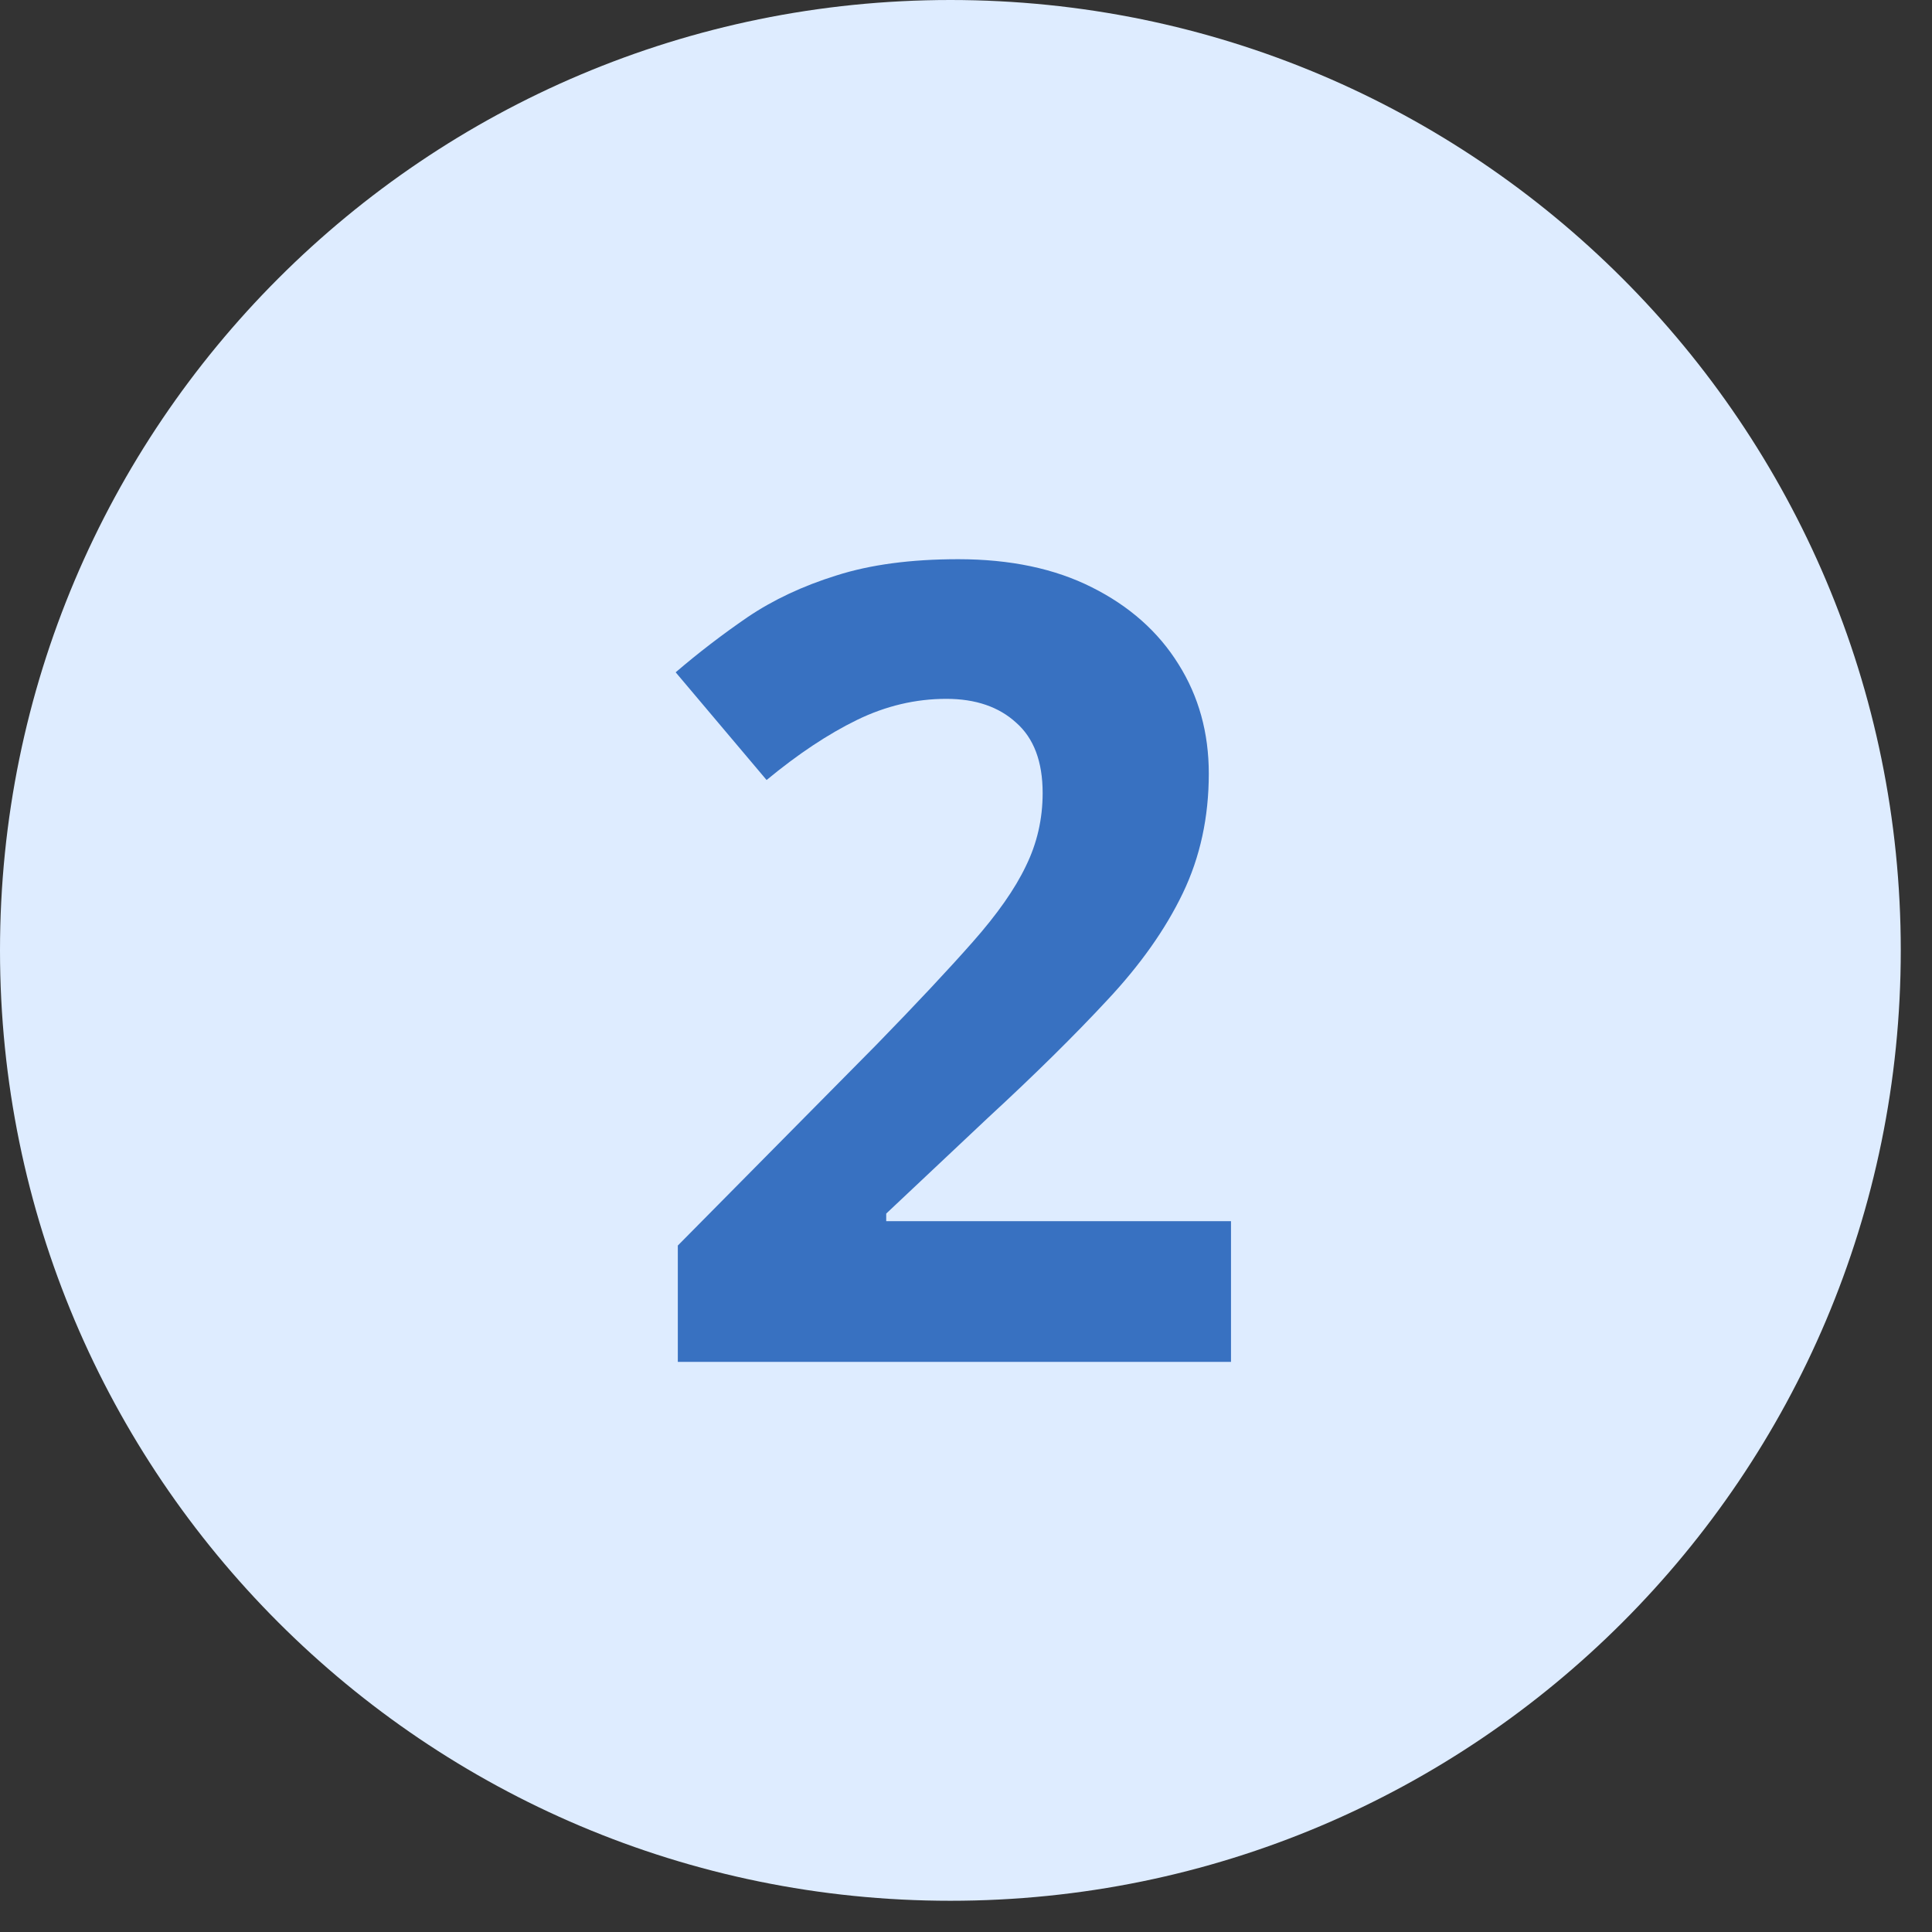 <svg width="61" height="61" viewBox="0 0 61 61" fill="none" xmlns="http://www.w3.org/2000/svg">
<rect x="0" y="0" width="61" height="61" fill="#333333" stroke="none"/>
<path d="M60.014 30.007C60.014 13.435 46.58 0 30.007 0C13.435 0 0 13.435 0 30.007C0 46.58 13.435 60.014 30.007 60.014C46.58 60.014 60.014 46.58 60.014 30.007Z" fill="#DEECFF"/>
<path d="M38.867 43H21.401V39.326L27.673 32.985C28.938 31.686 29.952 30.604 30.715 29.738C31.49 28.861 32.048 28.064 32.39 27.346C32.743 26.628 32.92 25.859 32.92 25.039C32.92 24.047 32.641 23.307 32.083 22.817C31.536 22.316 30.801 22.065 29.878 22.065C28.91 22.065 27.97 22.287 27.058 22.731C26.147 23.176 25.195 23.808 24.204 24.628L21.333 21.227C22.051 20.612 22.808 20.031 23.606 19.484C24.415 18.938 25.349 18.499 26.409 18.169C27.48 17.827 28.761 17.656 30.254 17.656C31.895 17.656 33.302 17.952 34.475 18.544C35.66 19.137 36.572 19.946 37.209 20.971C37.847 21.985 38.166 23.136 38.166 24.423C38.166 25.802 37.893 27.061 37.346 28.2C36.799 29.34 36.002 30.467 34.954 31.584C33.917 32.7 32.664 33.937 31.194 35.292L27.981 38.317V38.557H38.867V43Z" fill="#3871C1"/>
</svg>
